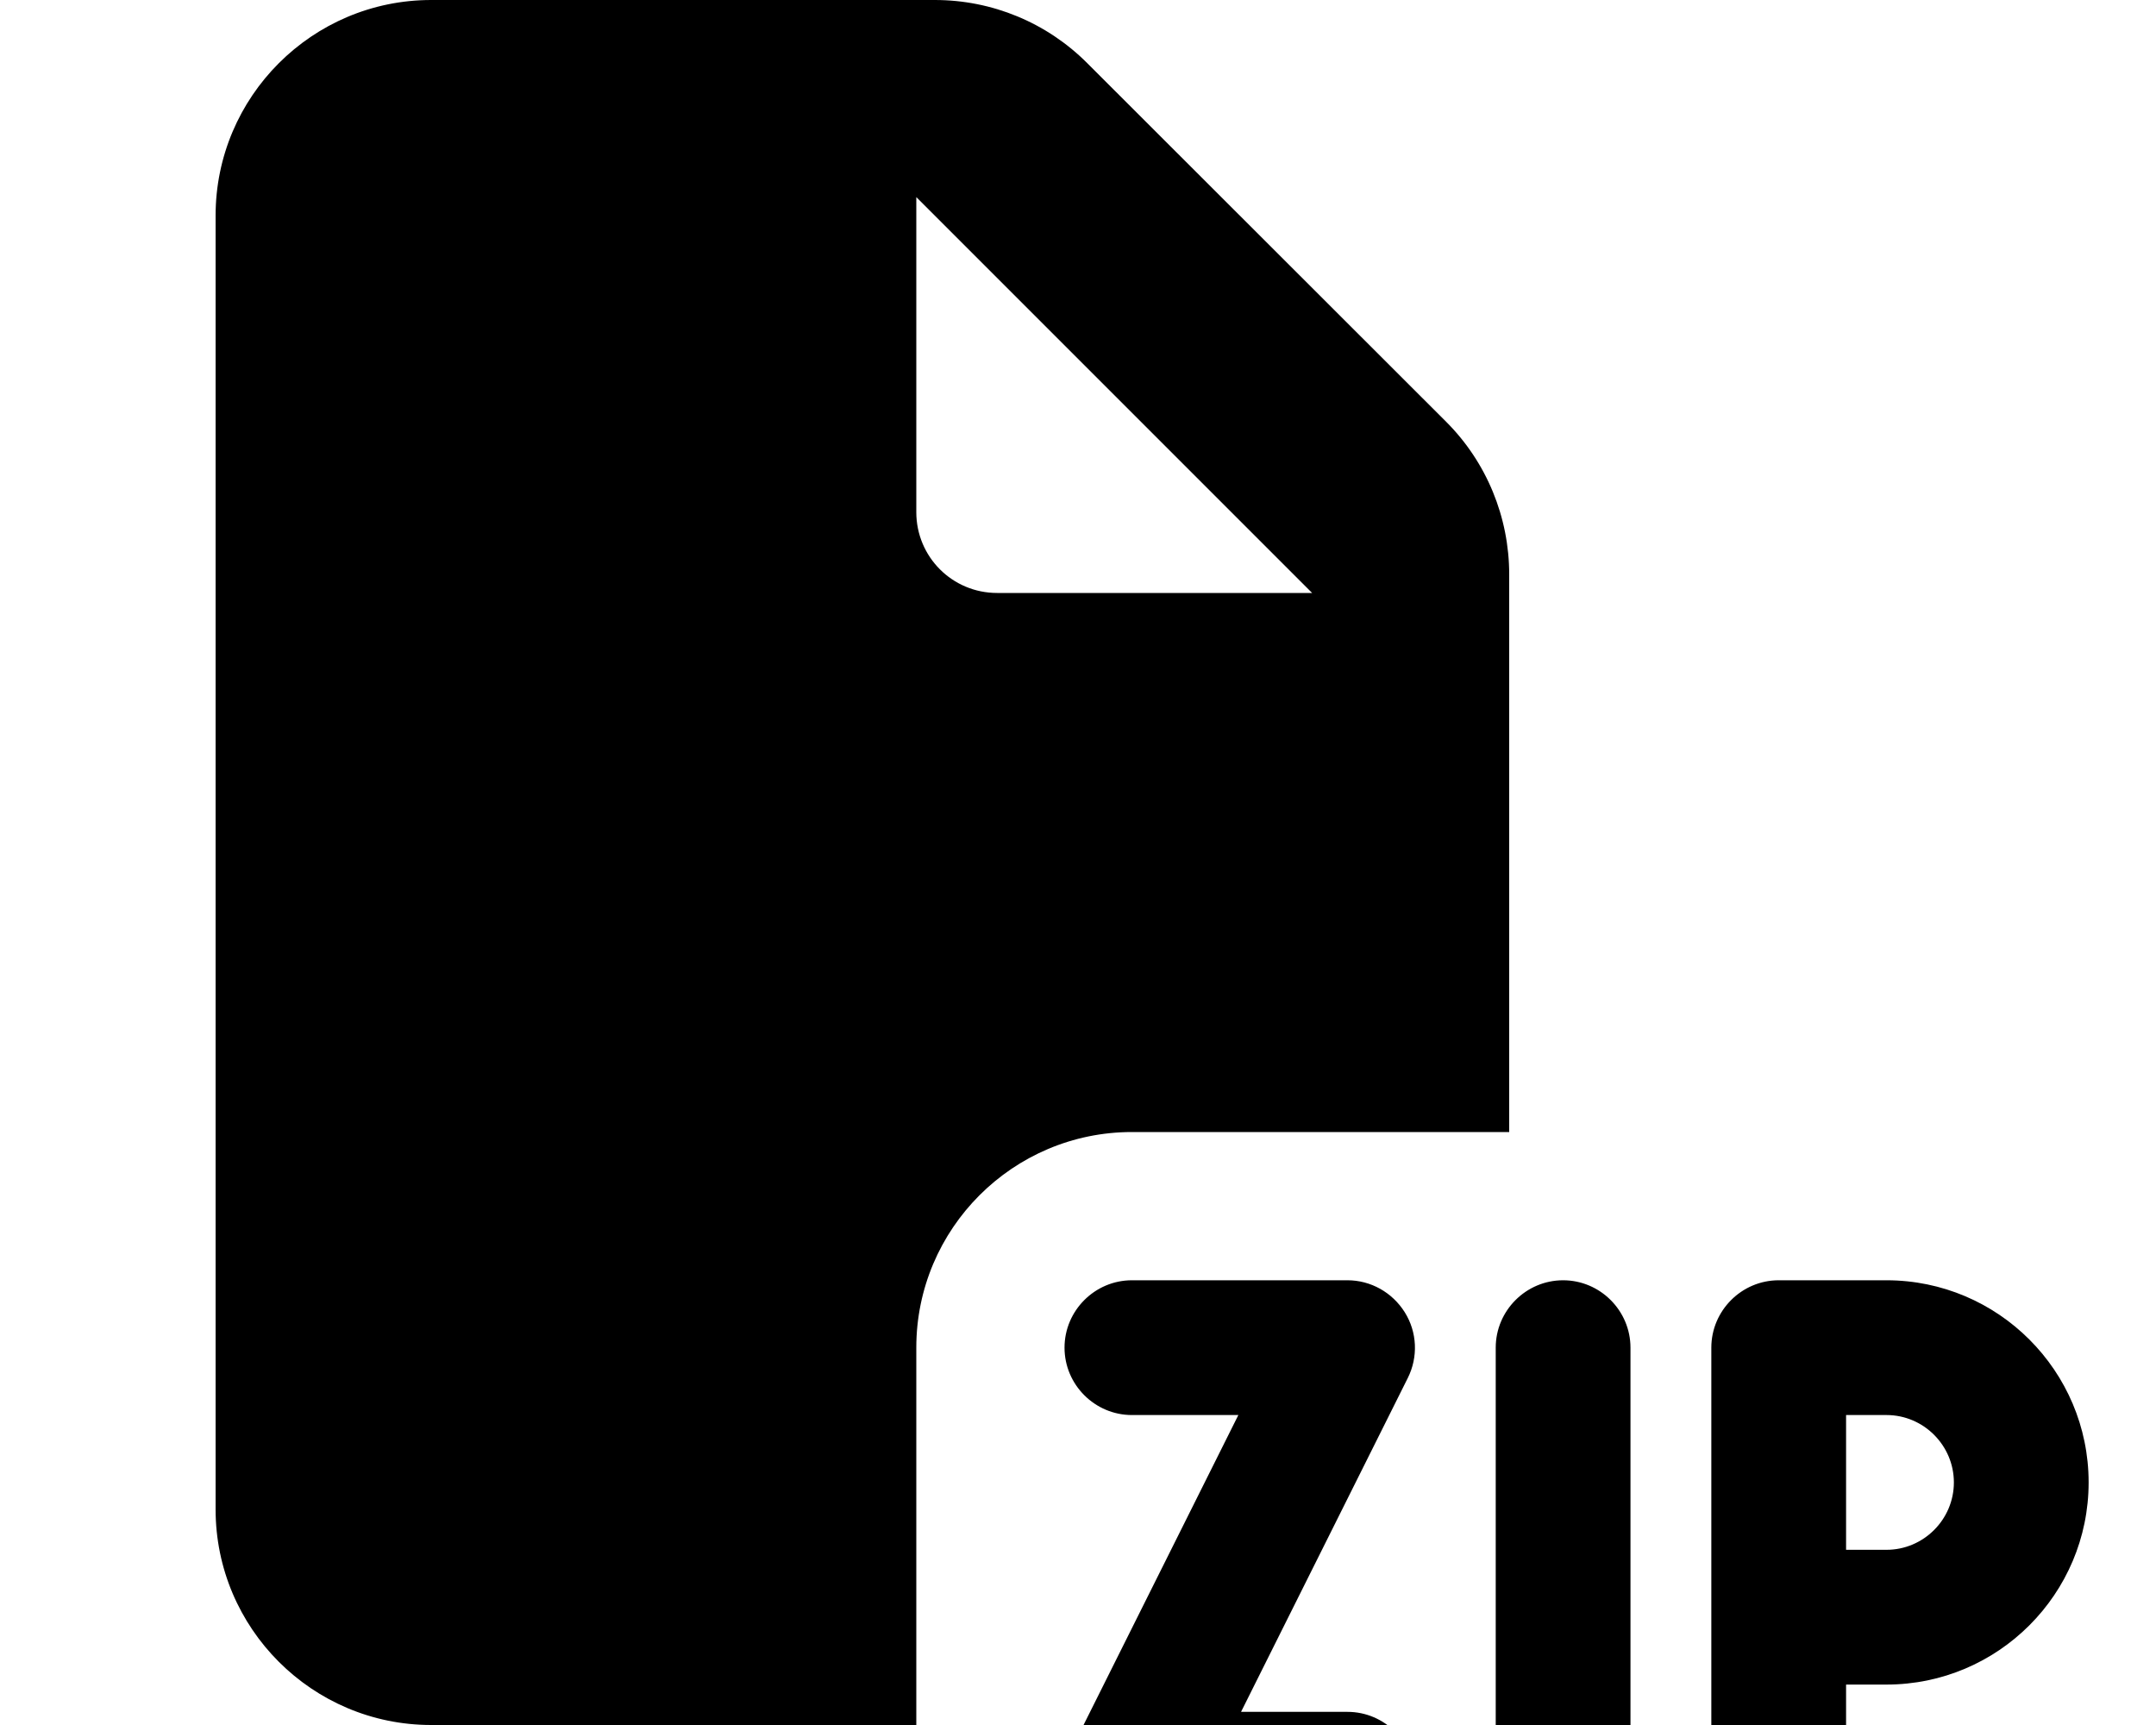 <svg xmlns="http://www.w3.org/2000/svg" viewBox="0 0 640 512"><!--! Font Awesome Pro 7.0.0 by @fontawesome - https://fontawesome.com License - https://fontawesome.com/license (Commercial License) Copyright 2025 Fonticons, Inc. --><path fill="currentColor" d="M128 0C92.7 0 64 28.7 64 64l0 384c0 35.3 28.7 64 64 64l144 0 0-112c0-35.3 28.7-64 64-64l112 0 0-165.5c0-17-6.7-33.3-18.7-45.3L322.7 18.7C310.7 6.7 294.5 0 277.5 0L128 0zM389.5 176L296 176c-13.3 0-24-10.7-24-24L272 58.5 389.5 176zM336 380c-11 0-20 9-20 20s9 20 20 20l31.6 0-49.5 99.1c-3.1 6.2-2.8 13.6 .9 19.5s10.1 9.5 17 9.5l64 0c11 0 20-9 20-20s-9-20-20-20l-31.6 0 49.5-99.1c3.1-6.2 2.8-13.6-.9-19.5s-10.1-9.5-17-9.5l-64 0zm148 20c0-11-9-20-20-20s-20 9-20 20l0 128c0 11 9 20 20 20s20-9 20-20l0-128zm24 0l0 128c0 11 9 20 20 20s20-9 20-20l0-28 12 0c33.1 0 60-26.9 60-60s-26.9-60-60-60l-32 0c-11 0-20 9-20 20zm40 60l0-40 12 0c11 0 20 9 20 20s-9 20-20 20l-12 0z"/></svg>
